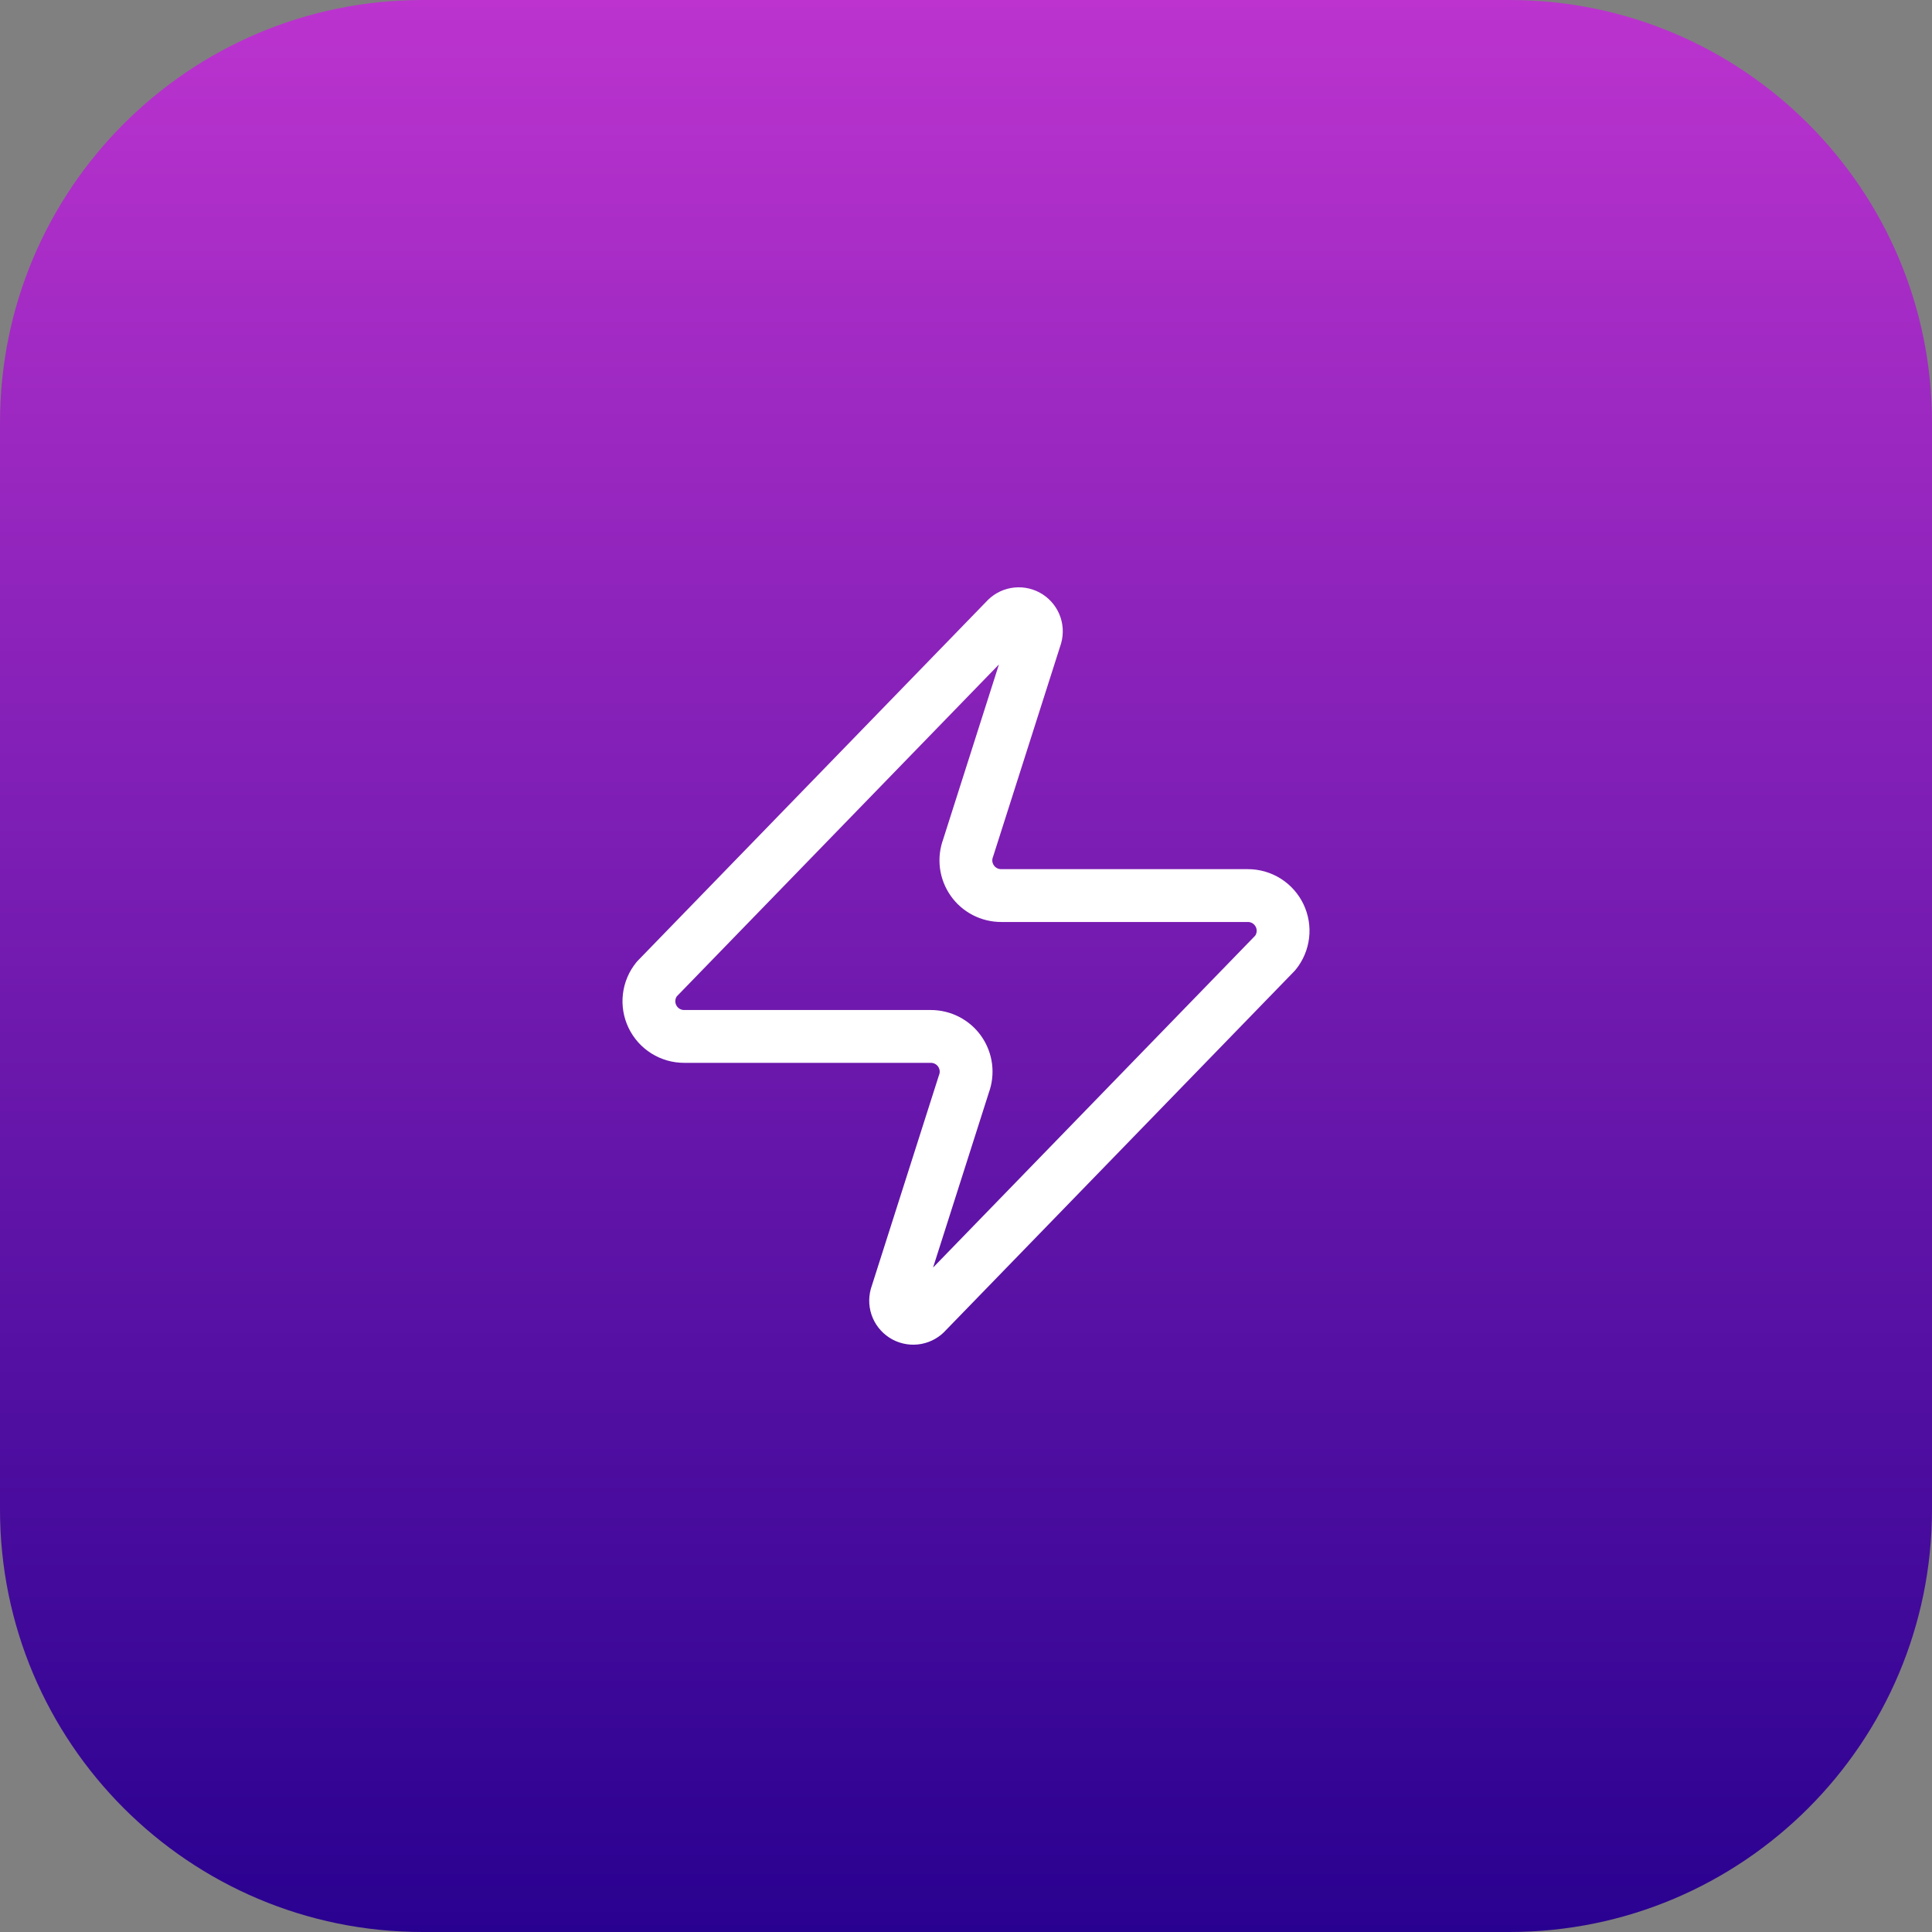 <svg width="64" height="64" viewBox="0 0 64 64" fill="none" xmlns="http://www.w3.org/2000/svg">
<rect x="0" y="0" width="64" height="64" fill="#808080" stroke="none"/>
<g clip-path="url(#clip0_79_842)">
<path d="M0 14C0 6.268 6.268 0 14 0H50C57.732 0 64 6.268 64 14V50C64 57.732 57.732 64 50 64H14C6.268 64 0 57.732 0 50V14Z" fill="url(#paint0_linear_79_842)"></path>
<path d="M22.667 34.333C22.446 34.334 22.23 34.272 22.043 34.155C21.855 34.038 21.706 33.869 21.61 33.67C21.515 33.471 21.478 33.249 21.504 33.03C21.53 32.81 21.618 32.603 21.757 32.432L33.307 20.532C33.393 20.432 33.511 20.364 33.642 20.34C33.772 20.316 33.906 20.337 34.023 20.399C34.139 20.462 34.231 20.562 34.284 20.683C34.336 20.805 34.345 20.941 34.31 21.068L32.07 28.092C32.004 28.268 31.982 28.459 32.005 28.646C32.029 28.833 32.098 29.012 32.206 29.167C32.313 29.322 32.457 29.448 32.625 29.535C32.792 29.622 32.978 29.667 33.167 29.667H41.333C41.554 29.666 41.771 29.728 41.958 29.845C42.145 29.963 42.294 30.131 42.39 30.33C42.485 30.529 42.522 30.751 42.496 30.97C42.47 31.189 42.383 31.397 42.243 31.568L30.693 43.468C30.607 43.568 30.489 43.636 30.359 43.66C30.229 43.684 30.094 43.663 29.977 43.601C29.861 43.538 29.769 43.438 29.716 43.317C29.664 43.195 29.655 43.059 29.69 42.932L31.93 35.908C31.996 35.732 32.018 35.541 31.995 35.354C31.971 35.167 31.902 34.988 31.795 34.833C31.687 34.678 31.543 34.552 31.376 34.465C31.208 34.378 31.022 34.333 30.833 34.333H22.667Z" stroke="white" stroke-width="1.75" stroke-linecap="round" stroke-linejoin="round"></path>
</g>
<defs>
<linearGradient id="paint0_linear_79_842" x1="32" y1="0" x2="32" y2="64" gradientUnits="userSpaceOnUse">
<stop stop-color="#BC33CF"></stop>
<stop offset="1" stop-color="#290190"></stop>
</linearGradient>
<clipPath id="clip0_79_842">
<path d="M0 14C0 6.268 6.268 0 14 0H50C57.732 0 64 6.268 64 14V50C64 57.732 57.732 64 50 64H14C6.268 64 0 57.732 0 50V14Z" fill="white"></path>
</clipPath>
</defs>
</svg>

